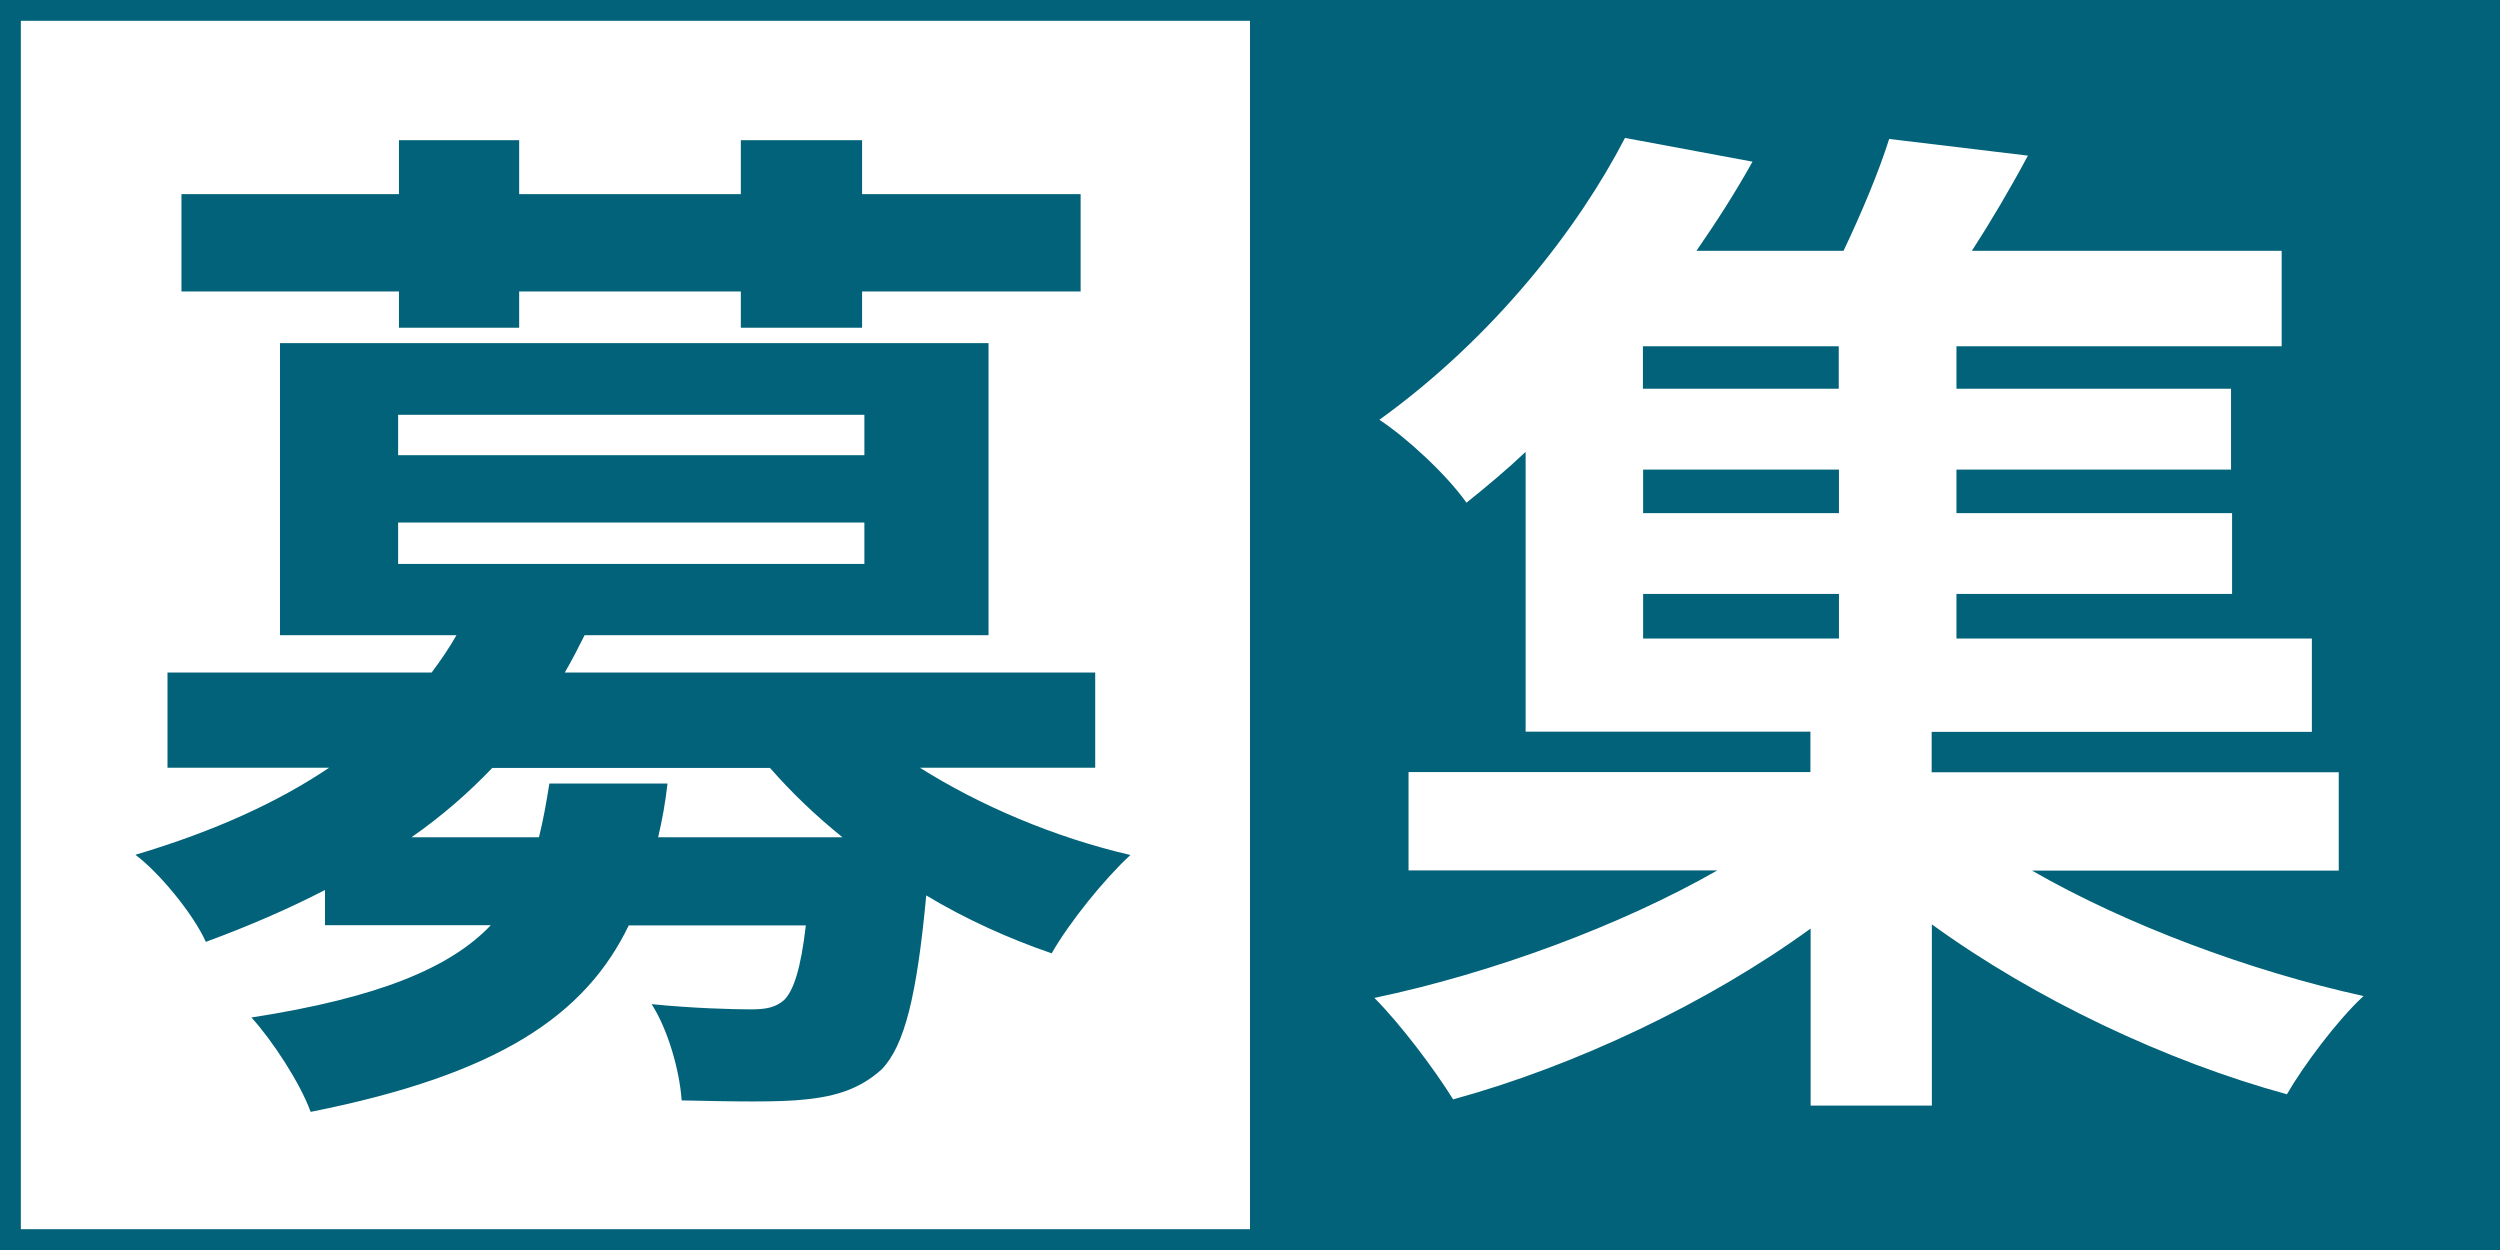 <?xml version="1.0" encoding="UTF-8"?><svg id="_レイヤー_1" xmlns="http://www.w3.org/2000/svg" viewBox="0 0 120 60"><defs><style>.cls-1{fill:#016279;}</style></defs><path class="cls-1" d="M44.17,36.86c2.84,1.79,6.42,3.33,10.09,4.18-1.24,1.14-2.93,3.23-3.78,4.72-2.04-.7-4.13-1.64-6.02-2.78-.45,4.82-1.04,7.21-2.14,8.35-1.04,.94-2.19,1.29-3.63,1.44-1.29,.15-3.58,.1-5.97,.05-.1-1.44-.65-3.38-1.44-4.62,1.99,.2,3.93,.25,4.77,.25,.75,0,1.19-.1,1.59-.45,.45-.45,.8-1.49,1.04-3.58h-8.5c-2.09,4.33-6.27,7.16-15.27,8.95-.5-1.39-1.84-3.43-2.84-4.53,6.12-.95,9.55-2.39,11.49-4.43h-7.96v-1.69c-1.74,.9-3.68,1.74-5.72,2.49-.6-1.34-2.24-3.33-3.38-4.18,3.83-1.14,6.86-2.54,9.3-4.18h-7.76v-4.57h12.68c.45-.6,.85-1.19,1.19-1.79H13.44v-14.02H47.45v14.02H28.06c-.3,.6-.6,1.19-.95,1.79h25.46v4.57h-8.4ZM19.16,13.99H8.71v-4.67h10.44v-2.59h5.77v2.59h10.64v-2.59h5.82v2.59h10.49v4.67h-10.49v1.74h-5.82v-1.74h-10.64v1.74h-5.77v-1.74Zm-.05,7.86h22.38v-1.94H19.11v1.94Zm0,5.22h22.38v-1.99H19.11v1.99Zm12.93,10.54c-.1,.89-.25,1.74-.45,2.58h8.85c-1.29-1.04-2.44-2.14-3.48-3.33h-13.33c-1.14,1.19-2.39,2.29-3.88,3.33h6.12c.2-.8,.35-1.64,.5-2.58h5.67Zm46.83-12.98h9.4v-2.09h-9.4v2.09Zm0,6.02h9.4v-2.14h-9.4v2.14ZM60,0H0V60H120V0H60Zm49.79,52.53c-5.82-1.59-12.13-4.58-17.06-8.16v8.7h-5.82v-8.5c-4.92,3.58-11.34,6.61-17.16,8.2-.89-1.44-2.54-3.63-3.78-4.87,5.67-1.19,11.84-3.48,16.46-6.12h-14.82v-4.72h19.29v-1.94h-13.67v-13.43c-.9,.85-1.84,1.64-2.84,2.44-.94-1.34-2.88-3.13-4.18-3.98,5.52-3.98,9.55-9.2,11.79-13.53l6.12,1.14c-.8,1.44-1.69,2.83-2.69,4.28h7.06c.85-1.79,1.69-3.78,2.19-5.37l6.66,.8c-.85,1.59-1.79,3.18-2.69,4.57h14.87v4.58h-15.61v2.04h13.18v3.88h-13.18v2.09h13.23v3.88h-13.23v2.14h17.06v4.48h-18.25v1.94h19.54v4.72h-14.72c4.48,2.58,10.44,4.82,15.91,6.02-1.24,1.14-2.88,3.33-3.68,4.72ZM1,59V1H60V59H1ZM78.86,18.66h9.4v-2.04h-9.4v2.04Z"/></svg>